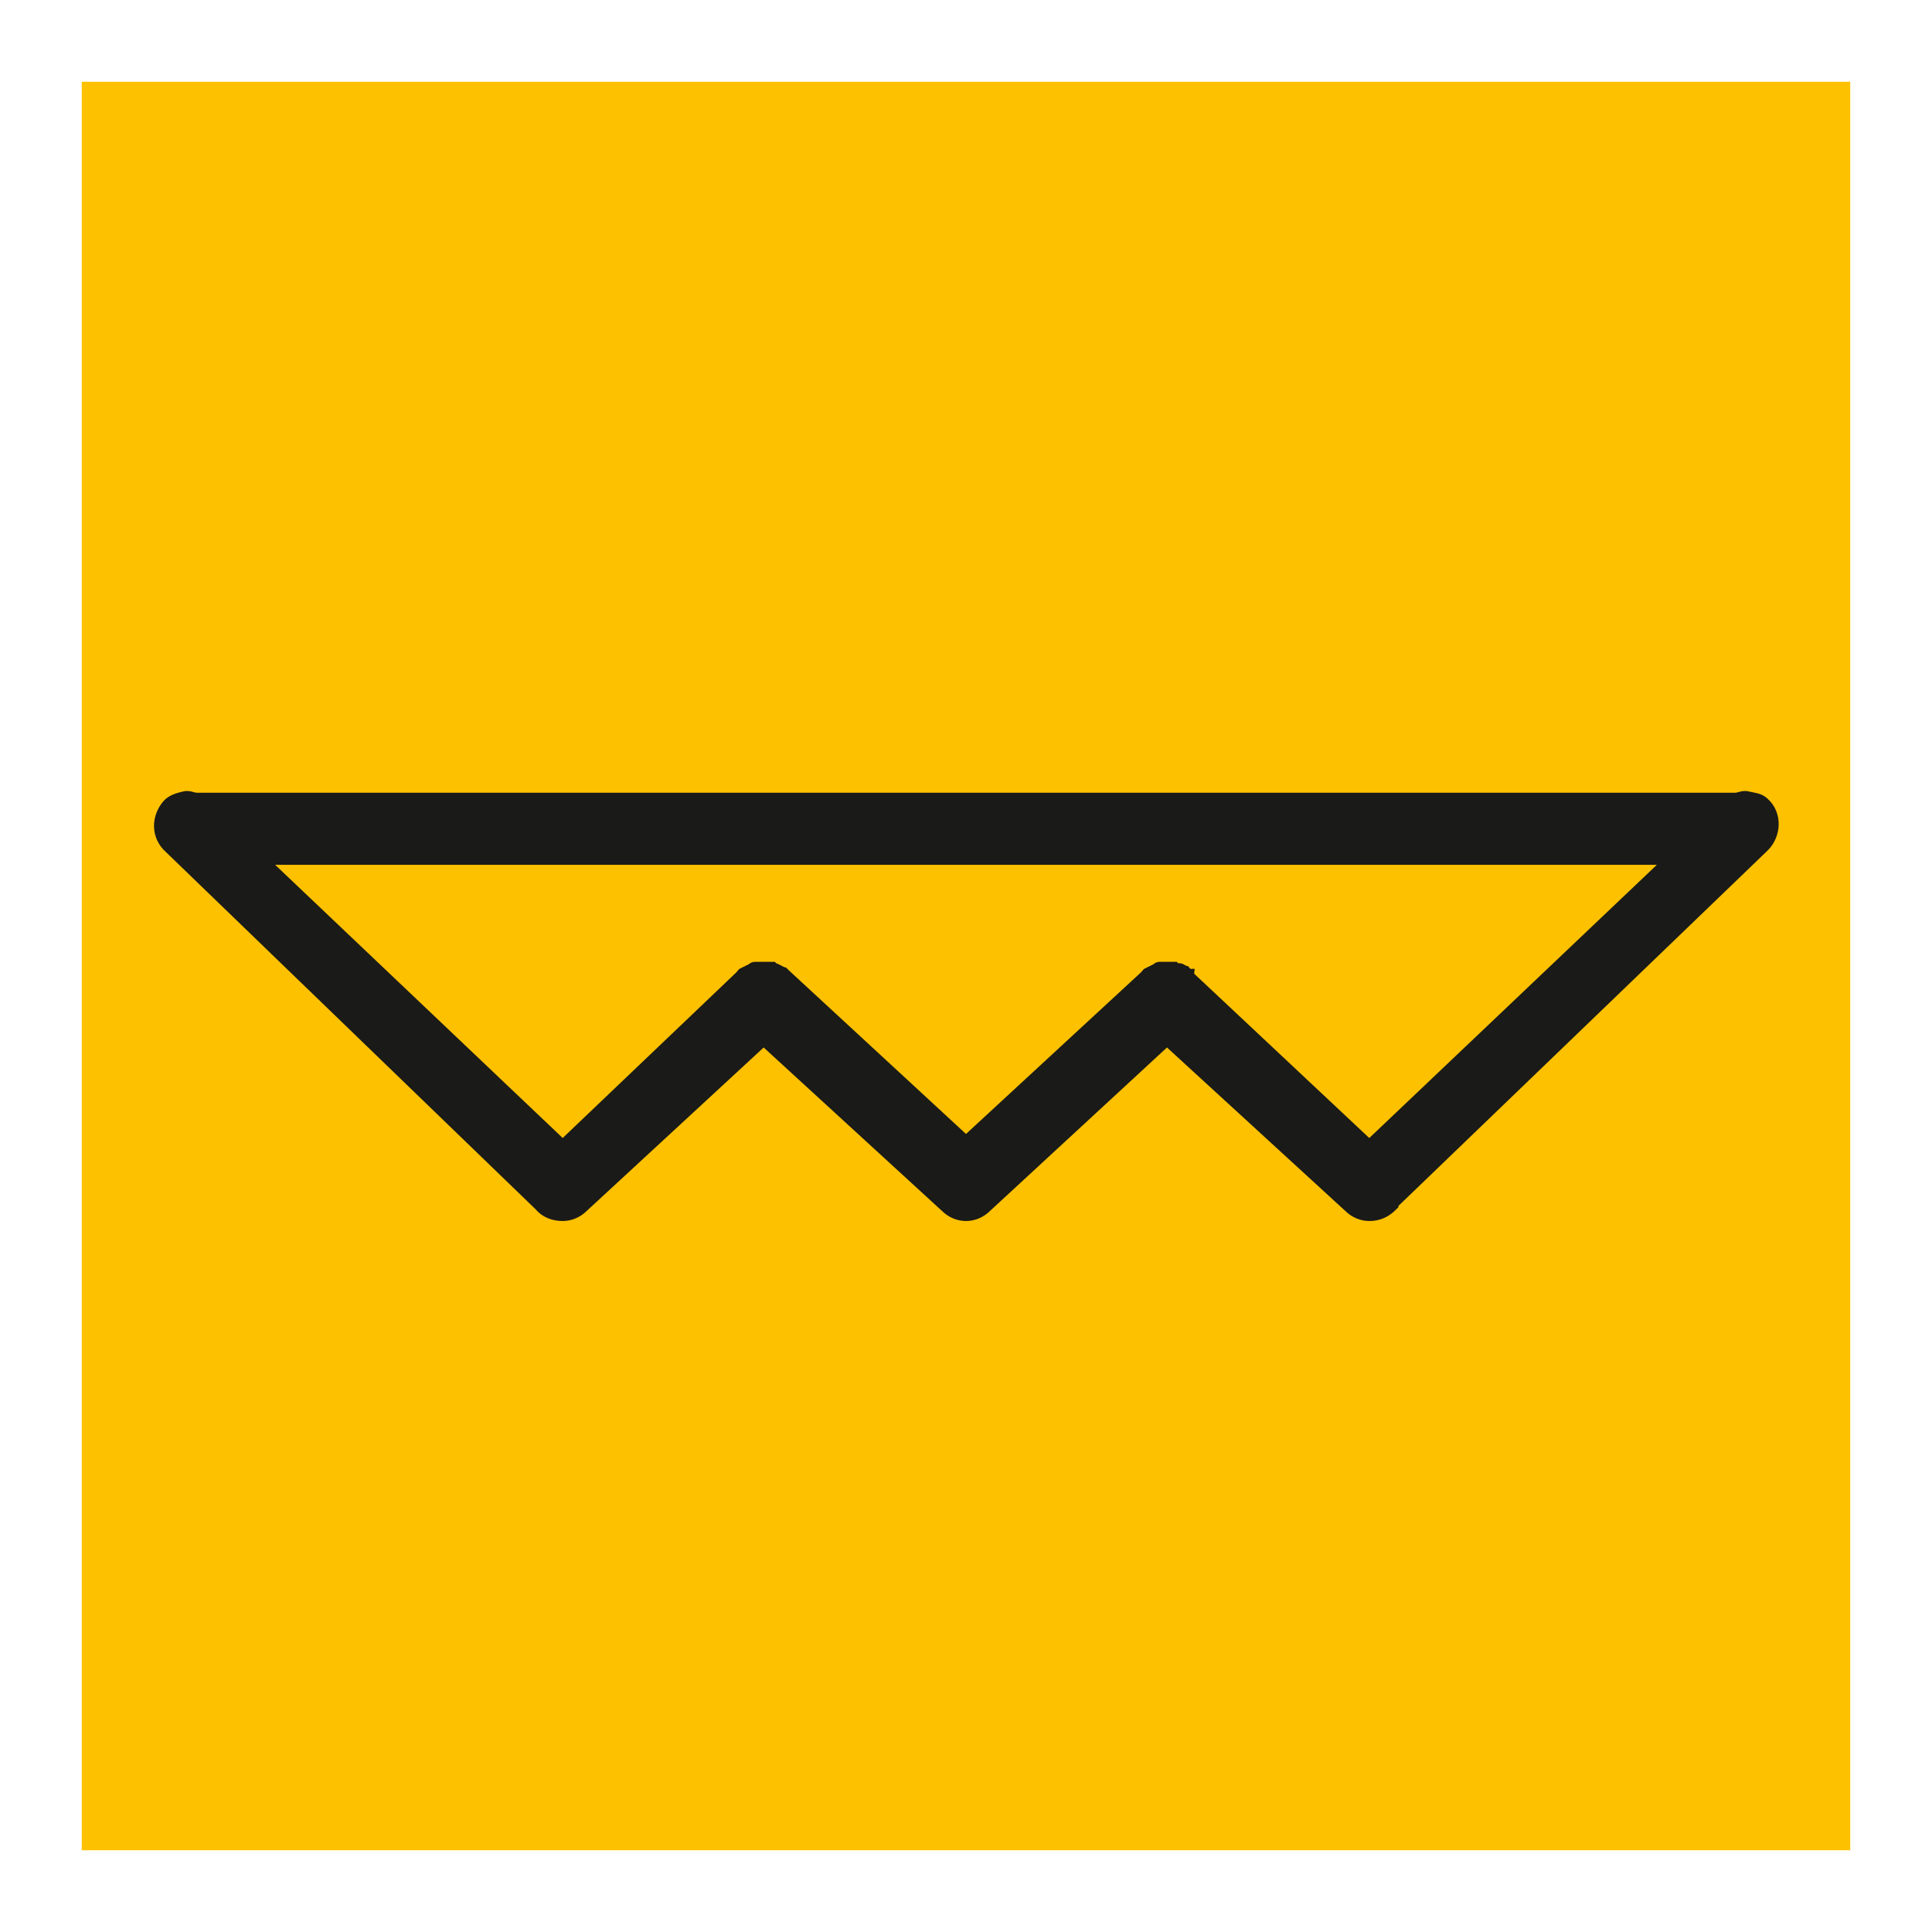 <?xml version="1.0" encoding="utf-8"?>
<!-- Generator: Adobe Illustrator 27.0.1, SVG Export Plug-In . SVG Version: 6.00 Build 0)  -->
<svg version="1.1" id="Ebene_1" xmlns="http://www.w3.org/2000/svg" xmlns:xlink="http://www.w3.org/1999/xlink" x="0px" y="0px"
	 viewBox="0 0 139.4 139.4" style="enable-background:new 0 0 139.4 139.4;" xml:space="preserve">
<style type="text/css">
	.st0{fill:#FDC100;}
	.st1{fill:#1A1A18;stroke:#1A1A18;stroke-width:2.503;stroke-linecap:round;stroke-miterlimit:10;}
	.st2{fill:#1A1A18;stroke:#1A1A18;stroke-miterlimit:10;}
</style>
<rect x="5.9" y="5.9" class="st0" width="127.6" height="127.6"/>
<g>
	<g>
		<g>
			<path class="st1" d="M86.6,69.6"/>
		</g>
	</g>
	<g>
		<g>
			<path class="st1" d="M86.6,69.6"/>
		</g>
	</g>
	<g>
		<g>
			<path class="st1" d="M115.7,69.6"/>
		</g>
	</g>
	<path class="st2" d="M127.2,58c-0.3-0.3-0.7-0.3-1.1-0.4c-0.3-0.1-0.6,0.1-0.9,0.1H69.9h-0.4H14.2c-0.3,0-0.6-0.2-0.9-0.1
		c-0.4,0.1-0.8,0.2-1.1,0.5c-0.8,0.9-0.8,2.2,0.1,3L39,86.9c0,0,0,0,0,0c0.4,0.5,1,0.7,1.6,0.7c0.5,0,1-0.2,1.4-0.6l13.1-12.1
		L68.3,87c0.4,0.4,0.9,0.6,1.4,0.6c0,0,0,0,0,0c0,0,0,0,0,0c0.5,0,1-0.2,1.4-0.6l13.1-12.1L97.4,87c0.4,0.4,0.9,0.6,1.4,0.6
		c0.6,0,1.1-0.2,1.6-0.7c0,0,0,0,0-0.1L127.2,61C128,60.2,128.1,58.8,127.2,58z M69.9,61.9h50.9l-22,20.9l-13-12.2
		c0,0-0.1-0.1-0.1-0.2c-0.1,0-0.1-0.1-0.2-0.2c-0.1,0-0.1-0.1-0.2-0.1c-0.1,0-0.1-0.1-0.2-0.1C85,70,85,70,84.9,70
		c-0.1,0-0.1,0-0.2-0.1c-0.1,0-0.1,0-0.2,0c-0.1,0-0.1,0-0.2,0c-0.1,0-0.1,0-0.2,0c-0.1,0-0.1,0-0.2,0c-0.1,0-0.1,0-0.2,0
		c-0.1,0-0.1,0-0.2,0.1c-0.1,0-0.1,0.1-0.2,0.1c-0.1,0-0.1,0.1-0.2,0.1c-0.1,0-0.1,0.1-0.2,0.1c0,0-0.1,0-0.1,0.1L69.7,82.5
		L56.6,70.4c0,0-0.1-0.1-0.1-0.1c-0.1,0-0.1-0.1-0.2-0.1c-0.1,0-0.1-0.1-0.2-0.1c-0.1,0-0.1-0.1-0.2-0.1c-0.1,0-0.1,0-0.2-0.1
		c-0.1,0-0.1,0-0.2,0c-0.1,0-0.1,0-0.2,0c-0.1,0-0.1,0-0.2,0c-0.1,0-0.1,0-0.2,0c-0.1,0-0.1,0-0.2,0c-0.1,0-0.1,0-0.2,0
		c-0.1,0-0.1,0-0.2,0.1c-0.1,0-0.1,0.1-0.2,0.1c-0.1,0-0.1,0.1-0.2,0.1c-0.1,0-0.1,0.1-0.2,0.1c0,0-0.1,0-0.1,0.1l-13,12.4l-22-20.9
		h50.8H69.9z"/>
</g>
</svg>
